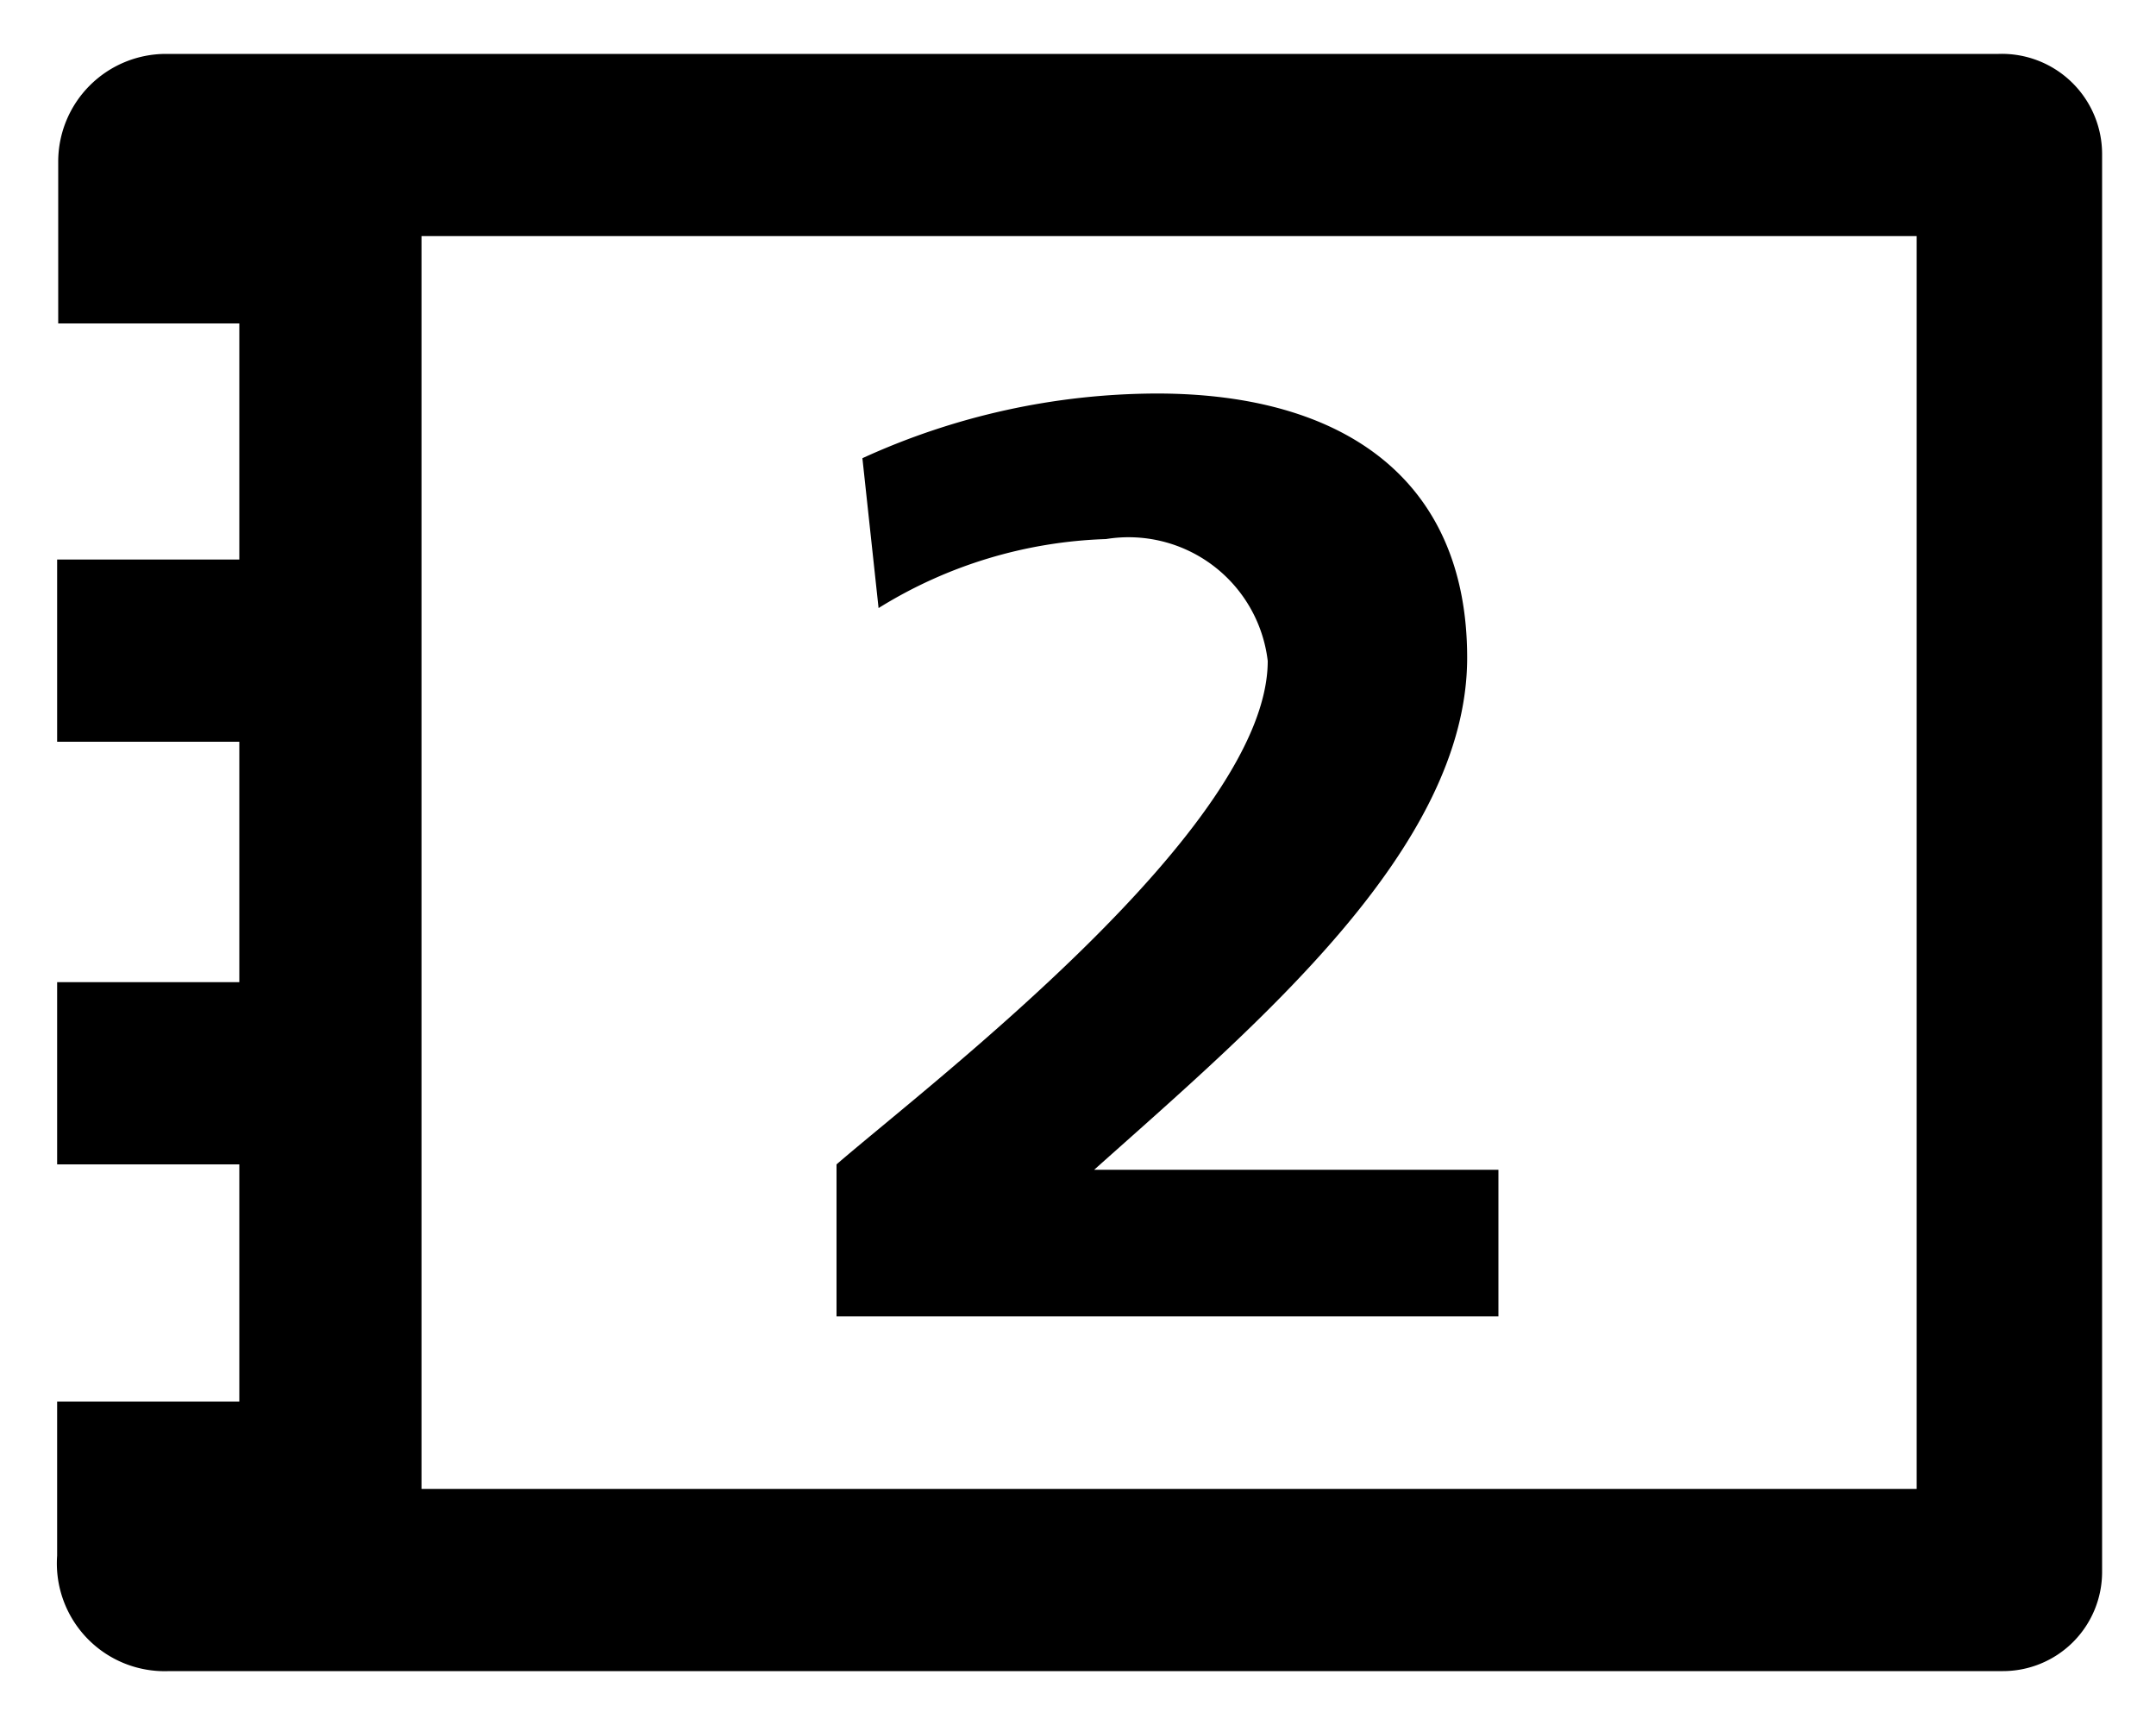 <svg id="レイヤー_1" data-name="レイヤー 1" xmlns="http://www.w3.org/2000/svg" width="20" height="16" viewBox="0 0 20 16">
  <defs>
    <style>
      .cls-1 {
        fill: none;
      }
    </style>
  </defs>
  <title>icon_card2</title>
  <g>
    <path d="M1.57,15.5h17a0.92,0.92,0,0,0,.93-0.92V1.43A0.93,0.93,0,0,0,18.54.5h-17a1,1,0,0,0-1,1V3H2.22V5.19H0.53V6.88H2.22V9.11H0.53V10.8H2.22V13H0.53v1.43A1,1,0,0,0,1.57,15.5ZM3.91,2.19H17.78V13.81H3.91V2.19Z"/>
    <path d="M13.61,6.1c0-1.64-1.13-2.45-2.88-2.45A6.6,6.6,0,0,0,8,4.25L8.15,5.64A4.25,4.25,0,0,1,10.26,5a1.3,1.3,0,0,1,1.5,1.13c0,1.54-3.12,3.91-4,4.67v1.41H13.9V10.85H10.15C11.65,9.51,13.61,7.87,13.61,6.1Z"/>
  </g>
  <rect class="cls-1" width="20" height="16"/>
</svg>
